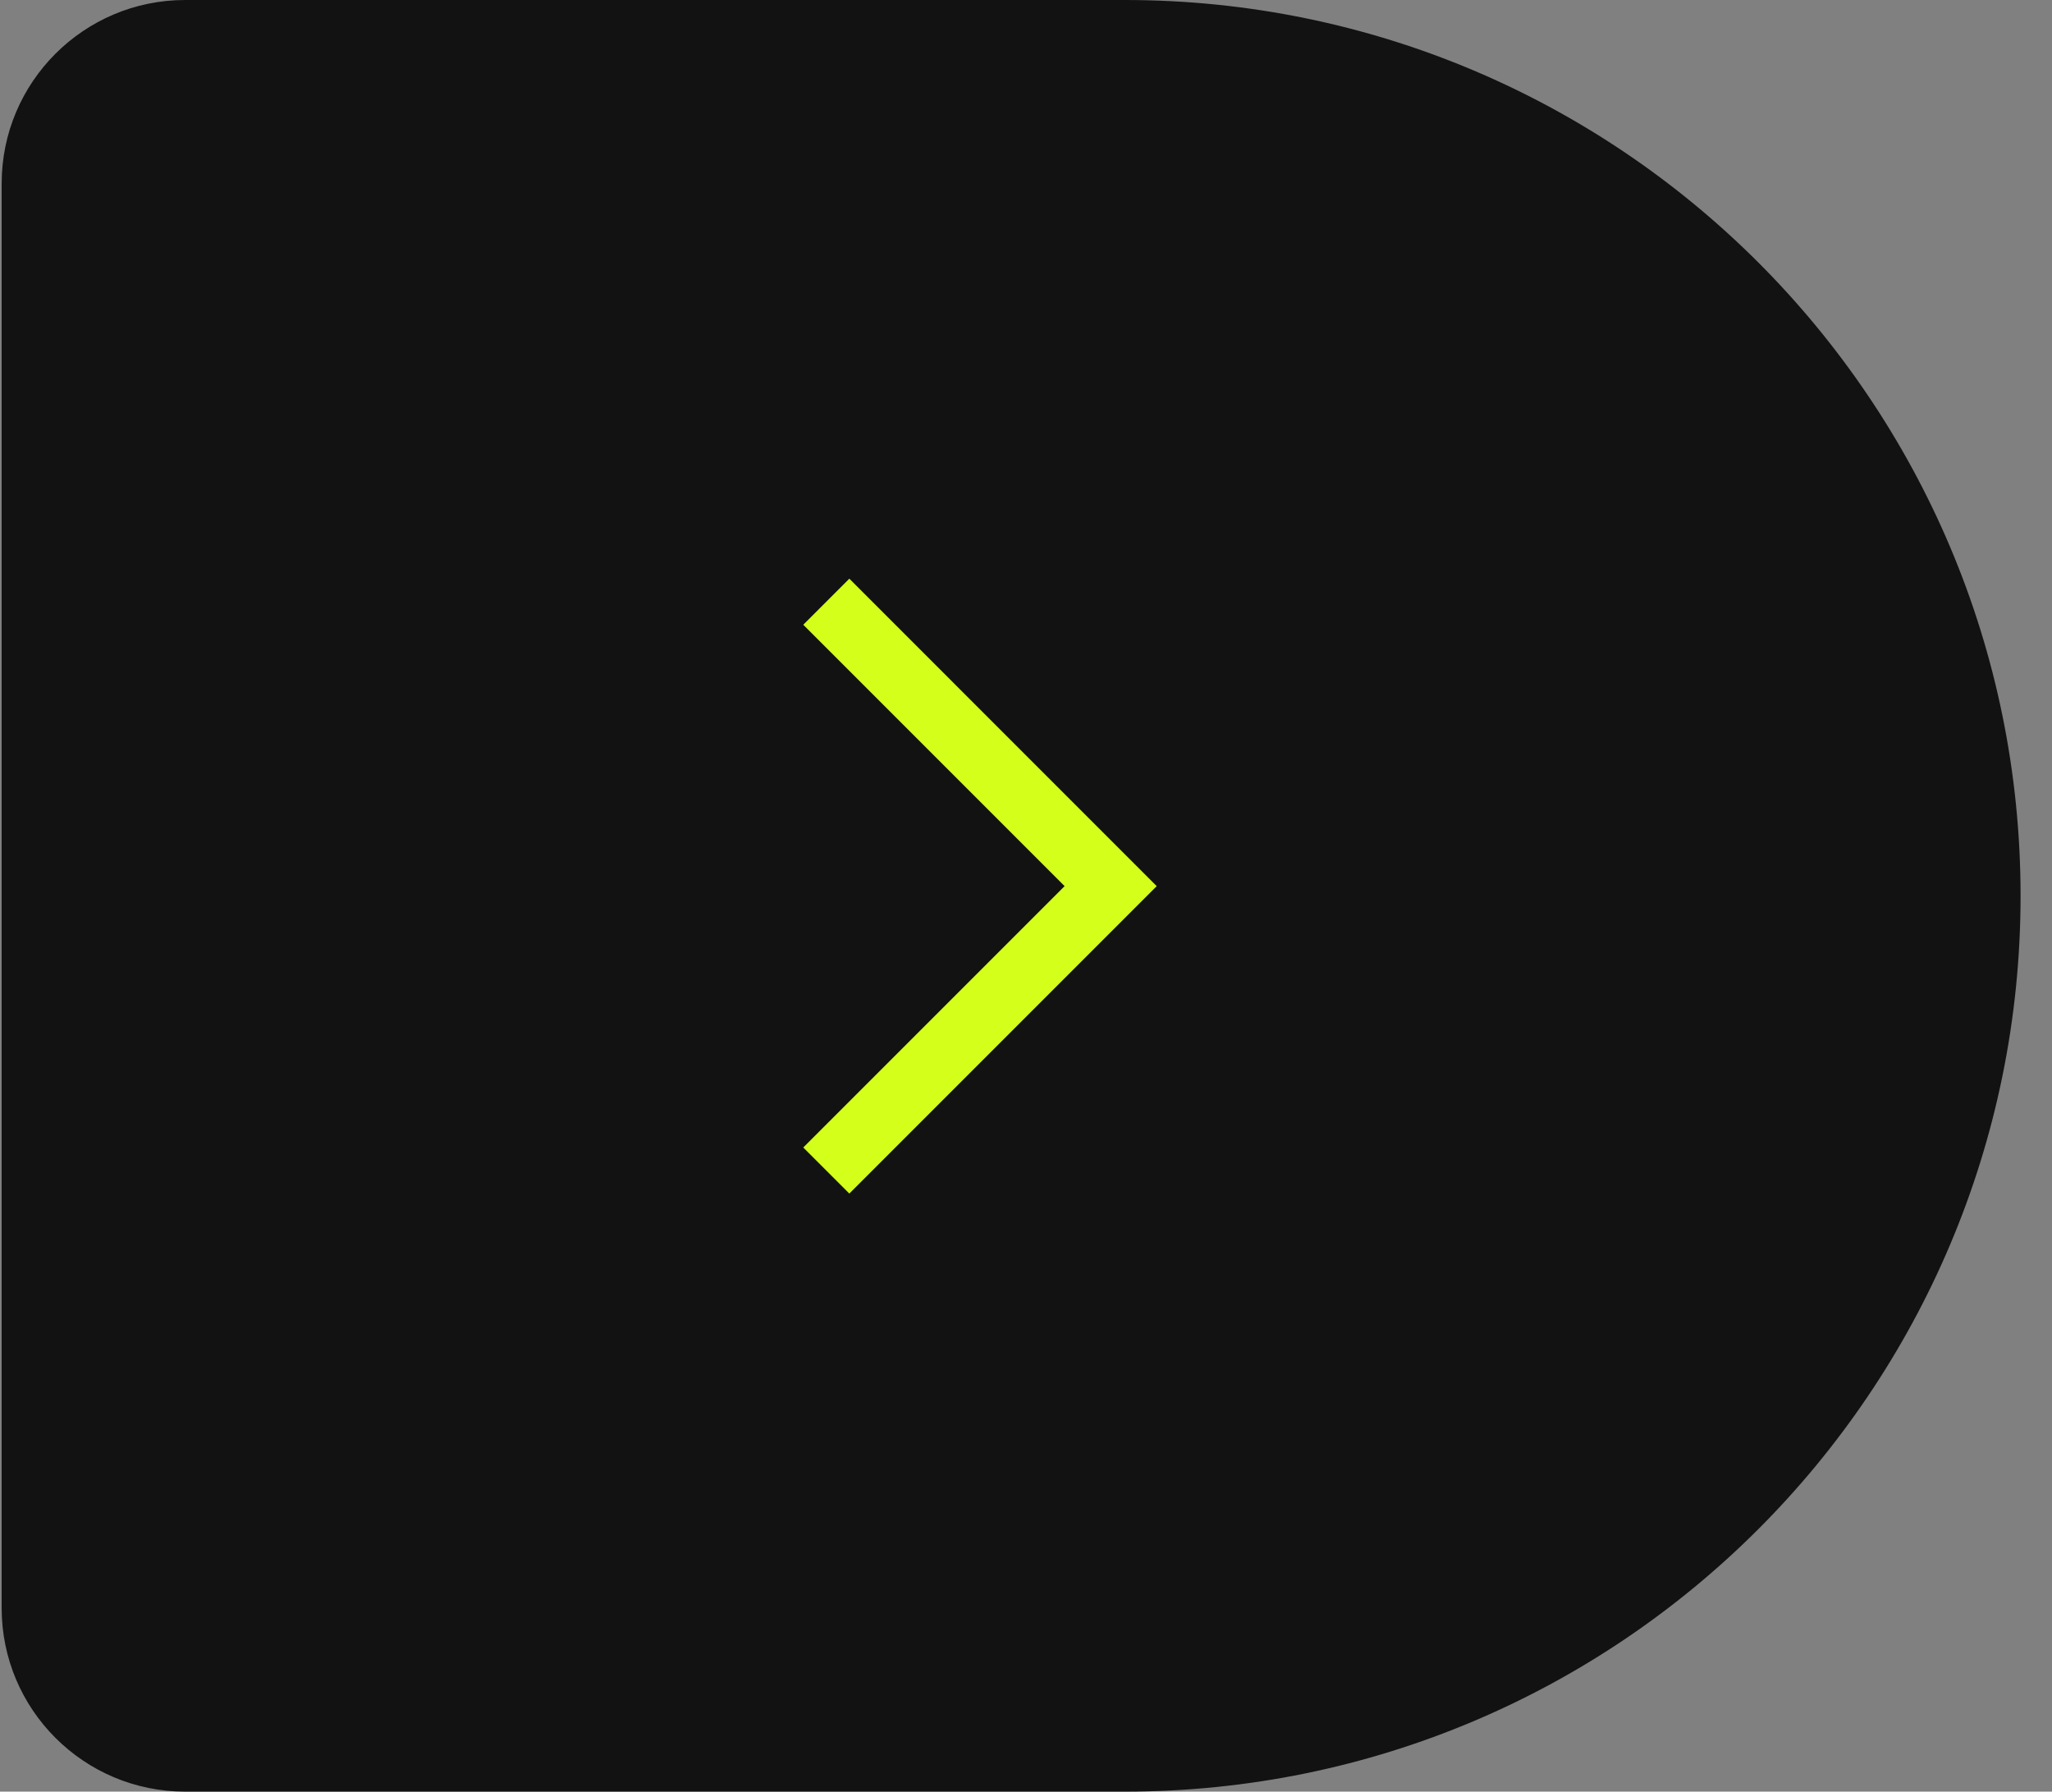 <?xml version="1.0" encoding="UTF-8"?> <svg xmlns="http://www.w3.org/2000/svg" width="63" height="55" viewBox="0 0 63 55" fill="none"><rect x="0" y="0" width="63" height="55" fill="#808080" stroke="none"/><path d="M0.051 5.635C0.051 2.523 2.574 0 5.686 0H34.535C49.723 0 62.035 12.312 62.035 27.5C62.035 42.688 49.723 55 34.535 55H5.686C2.574 55 0.051 52.477 0.051 49.365V5.635Z" fill="#121212"></path><path d="M25.369 18.472L34.099 27.203L25.369 35.933" stroke="#D3FF1A" stroke-width="2"></path></svg> 